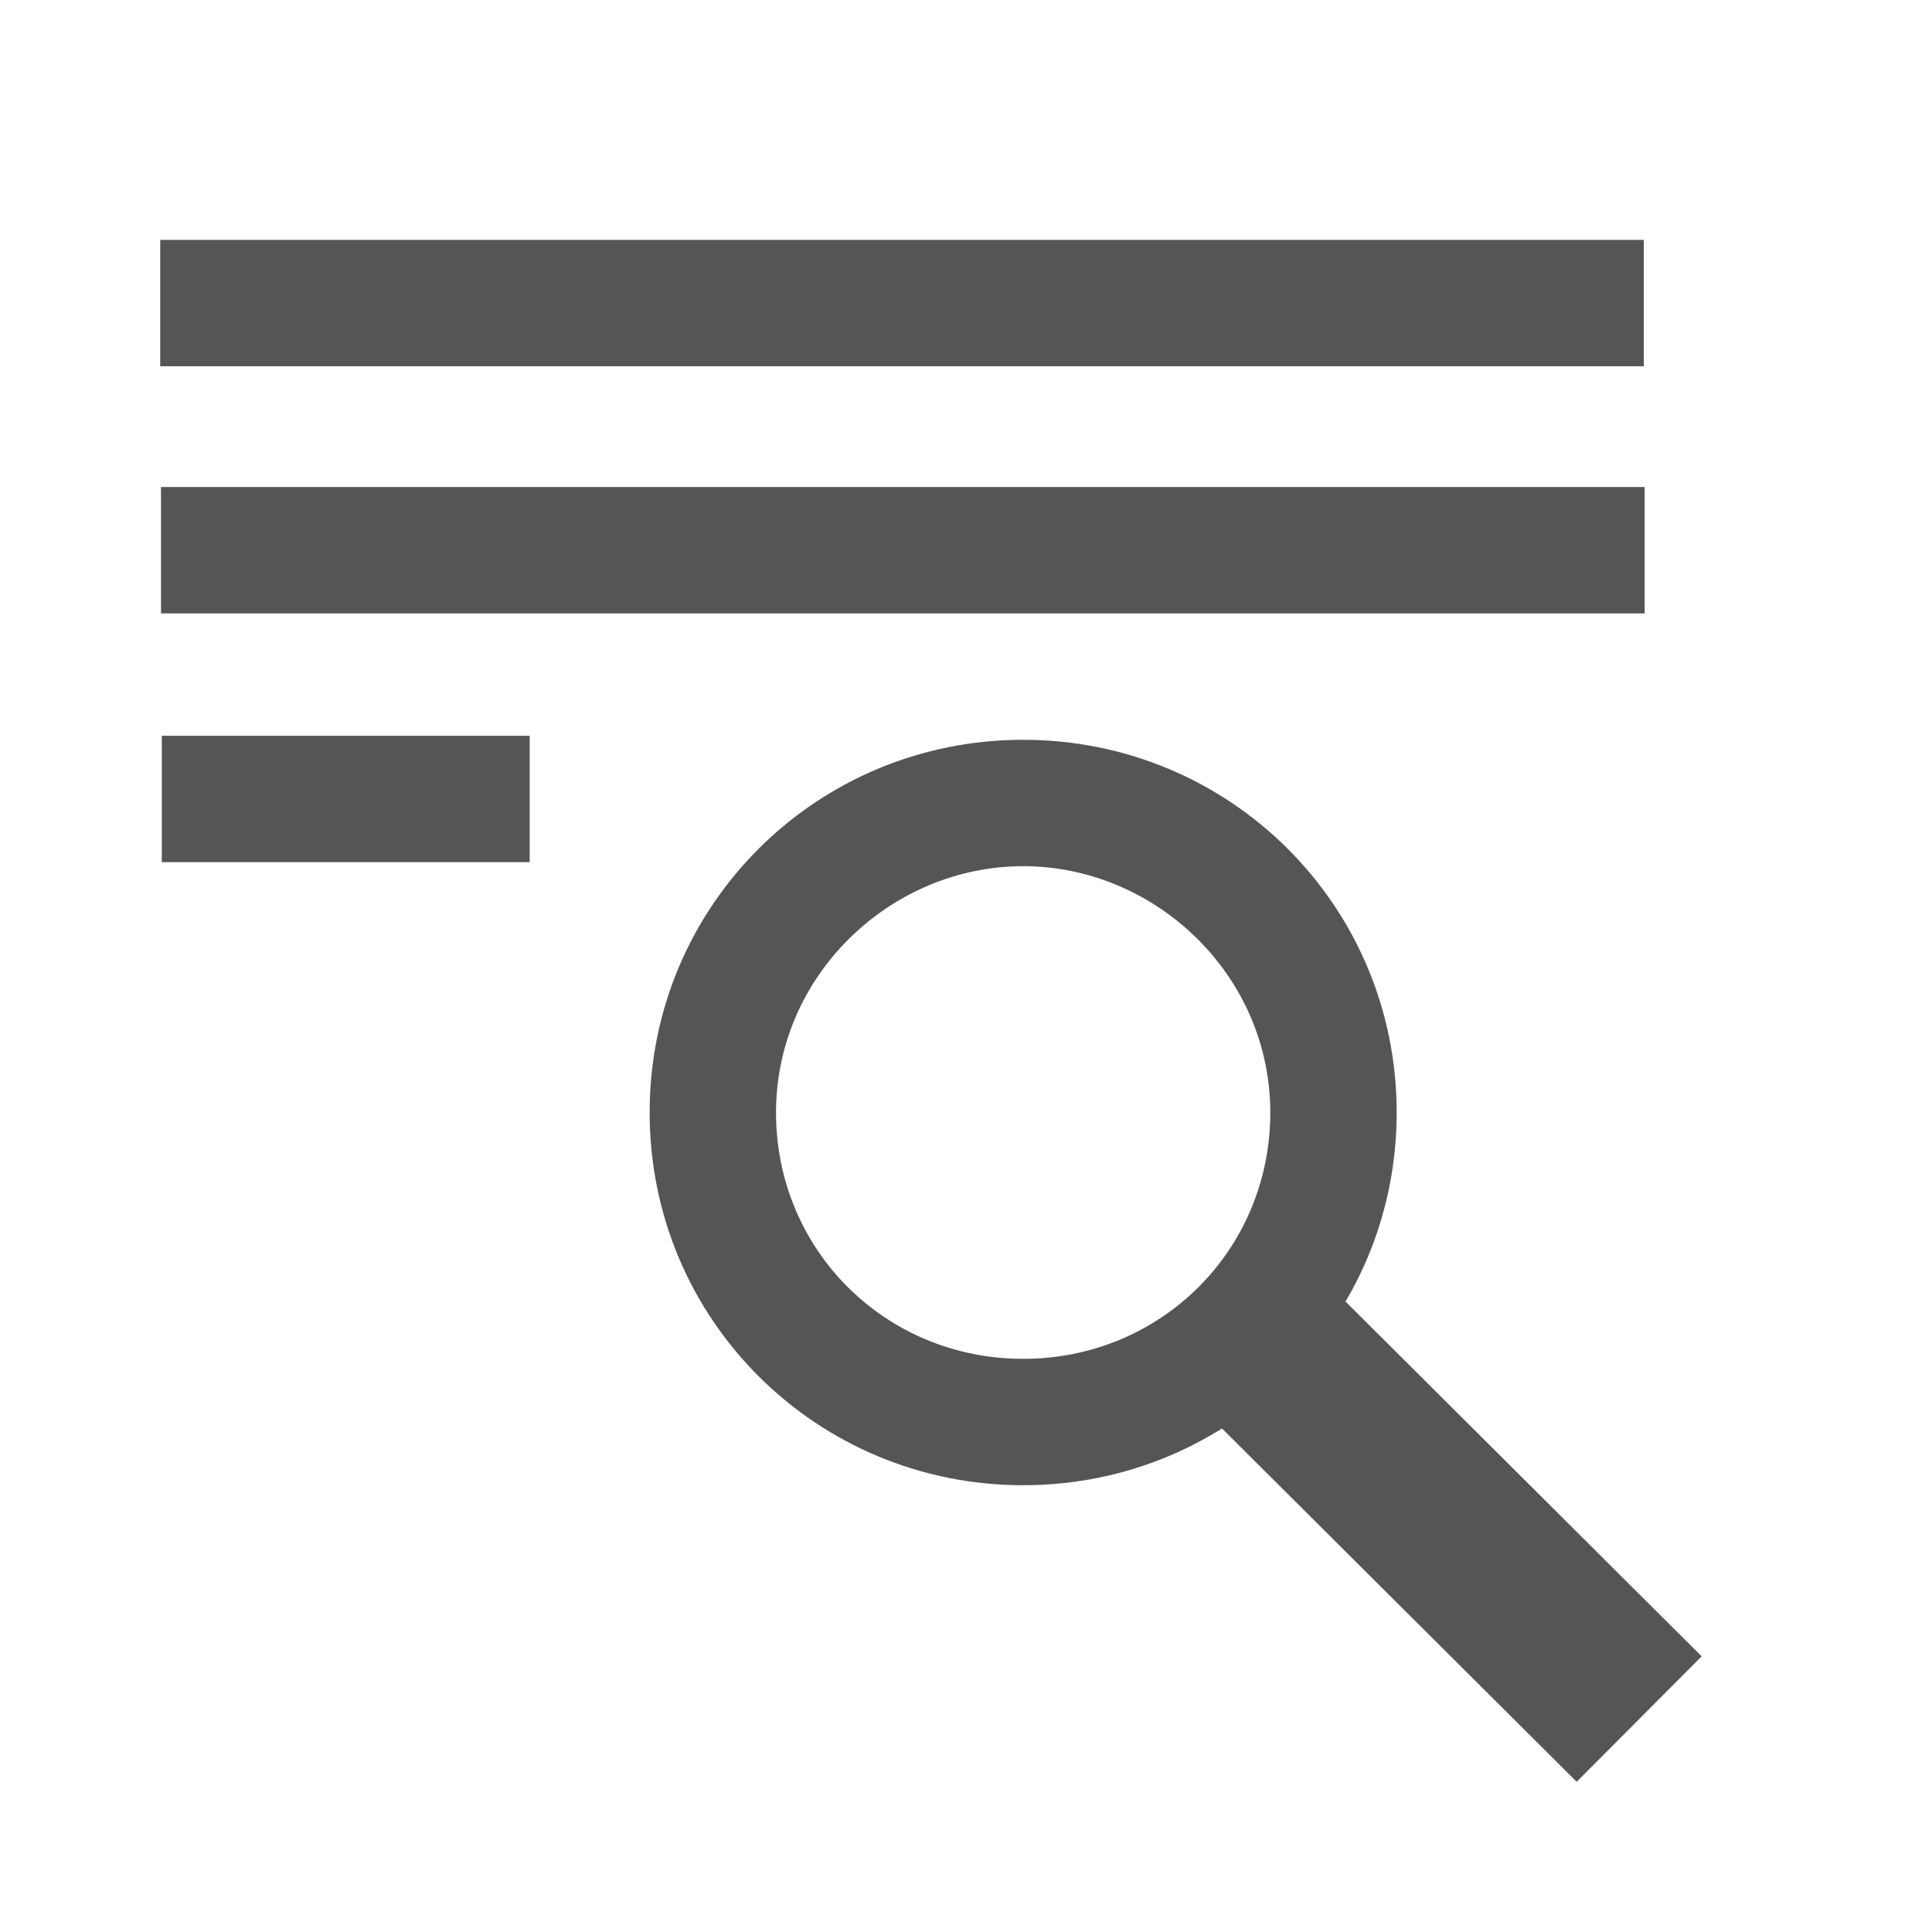<svg xmlns="http://www.w3.org/2000/svg" id="Layer_1" viewBox="0 0 24 24"><defs><style> .cls-1 { fill: none; } .cls-2 { fill: #555; } </style></defs><rect class="cls-1" x="2" y="3" width="19" height="19"></rect><path class="cls-2" d="M20.42,4.55v-1.57H1.99v1.57h18.43Z"></path><path class="cls-2" d="M20.43,7.62v-1.57H2v1.57h18.43Z"></path><path class="cls-2" d="M6.58,10.71v-1.57H2.01v1.57h4.57Z"></path><path class="cls-2" d="M12.71,10.76c1.64,0,3.07,1.35,3.07,3.06s-1.36,3.06-3.07,3.06-3.07-1.35-3.07-3.06,1.43-3.06,3.07-3.06ZM12.71,9.19c-2.57,0-4.64,2.06-4.64,4.63s2.07,4.63,4.64,4.63,4.64-2.06,4.64-4.63-2.07-4.63-4.64-4.63Z"></path><rect class="cls-2" x="16.83" y="15.51" width="2.2" height="6.86" transform="translate(-8.14 18.27) rotate(-45.11)"></rect></svg>